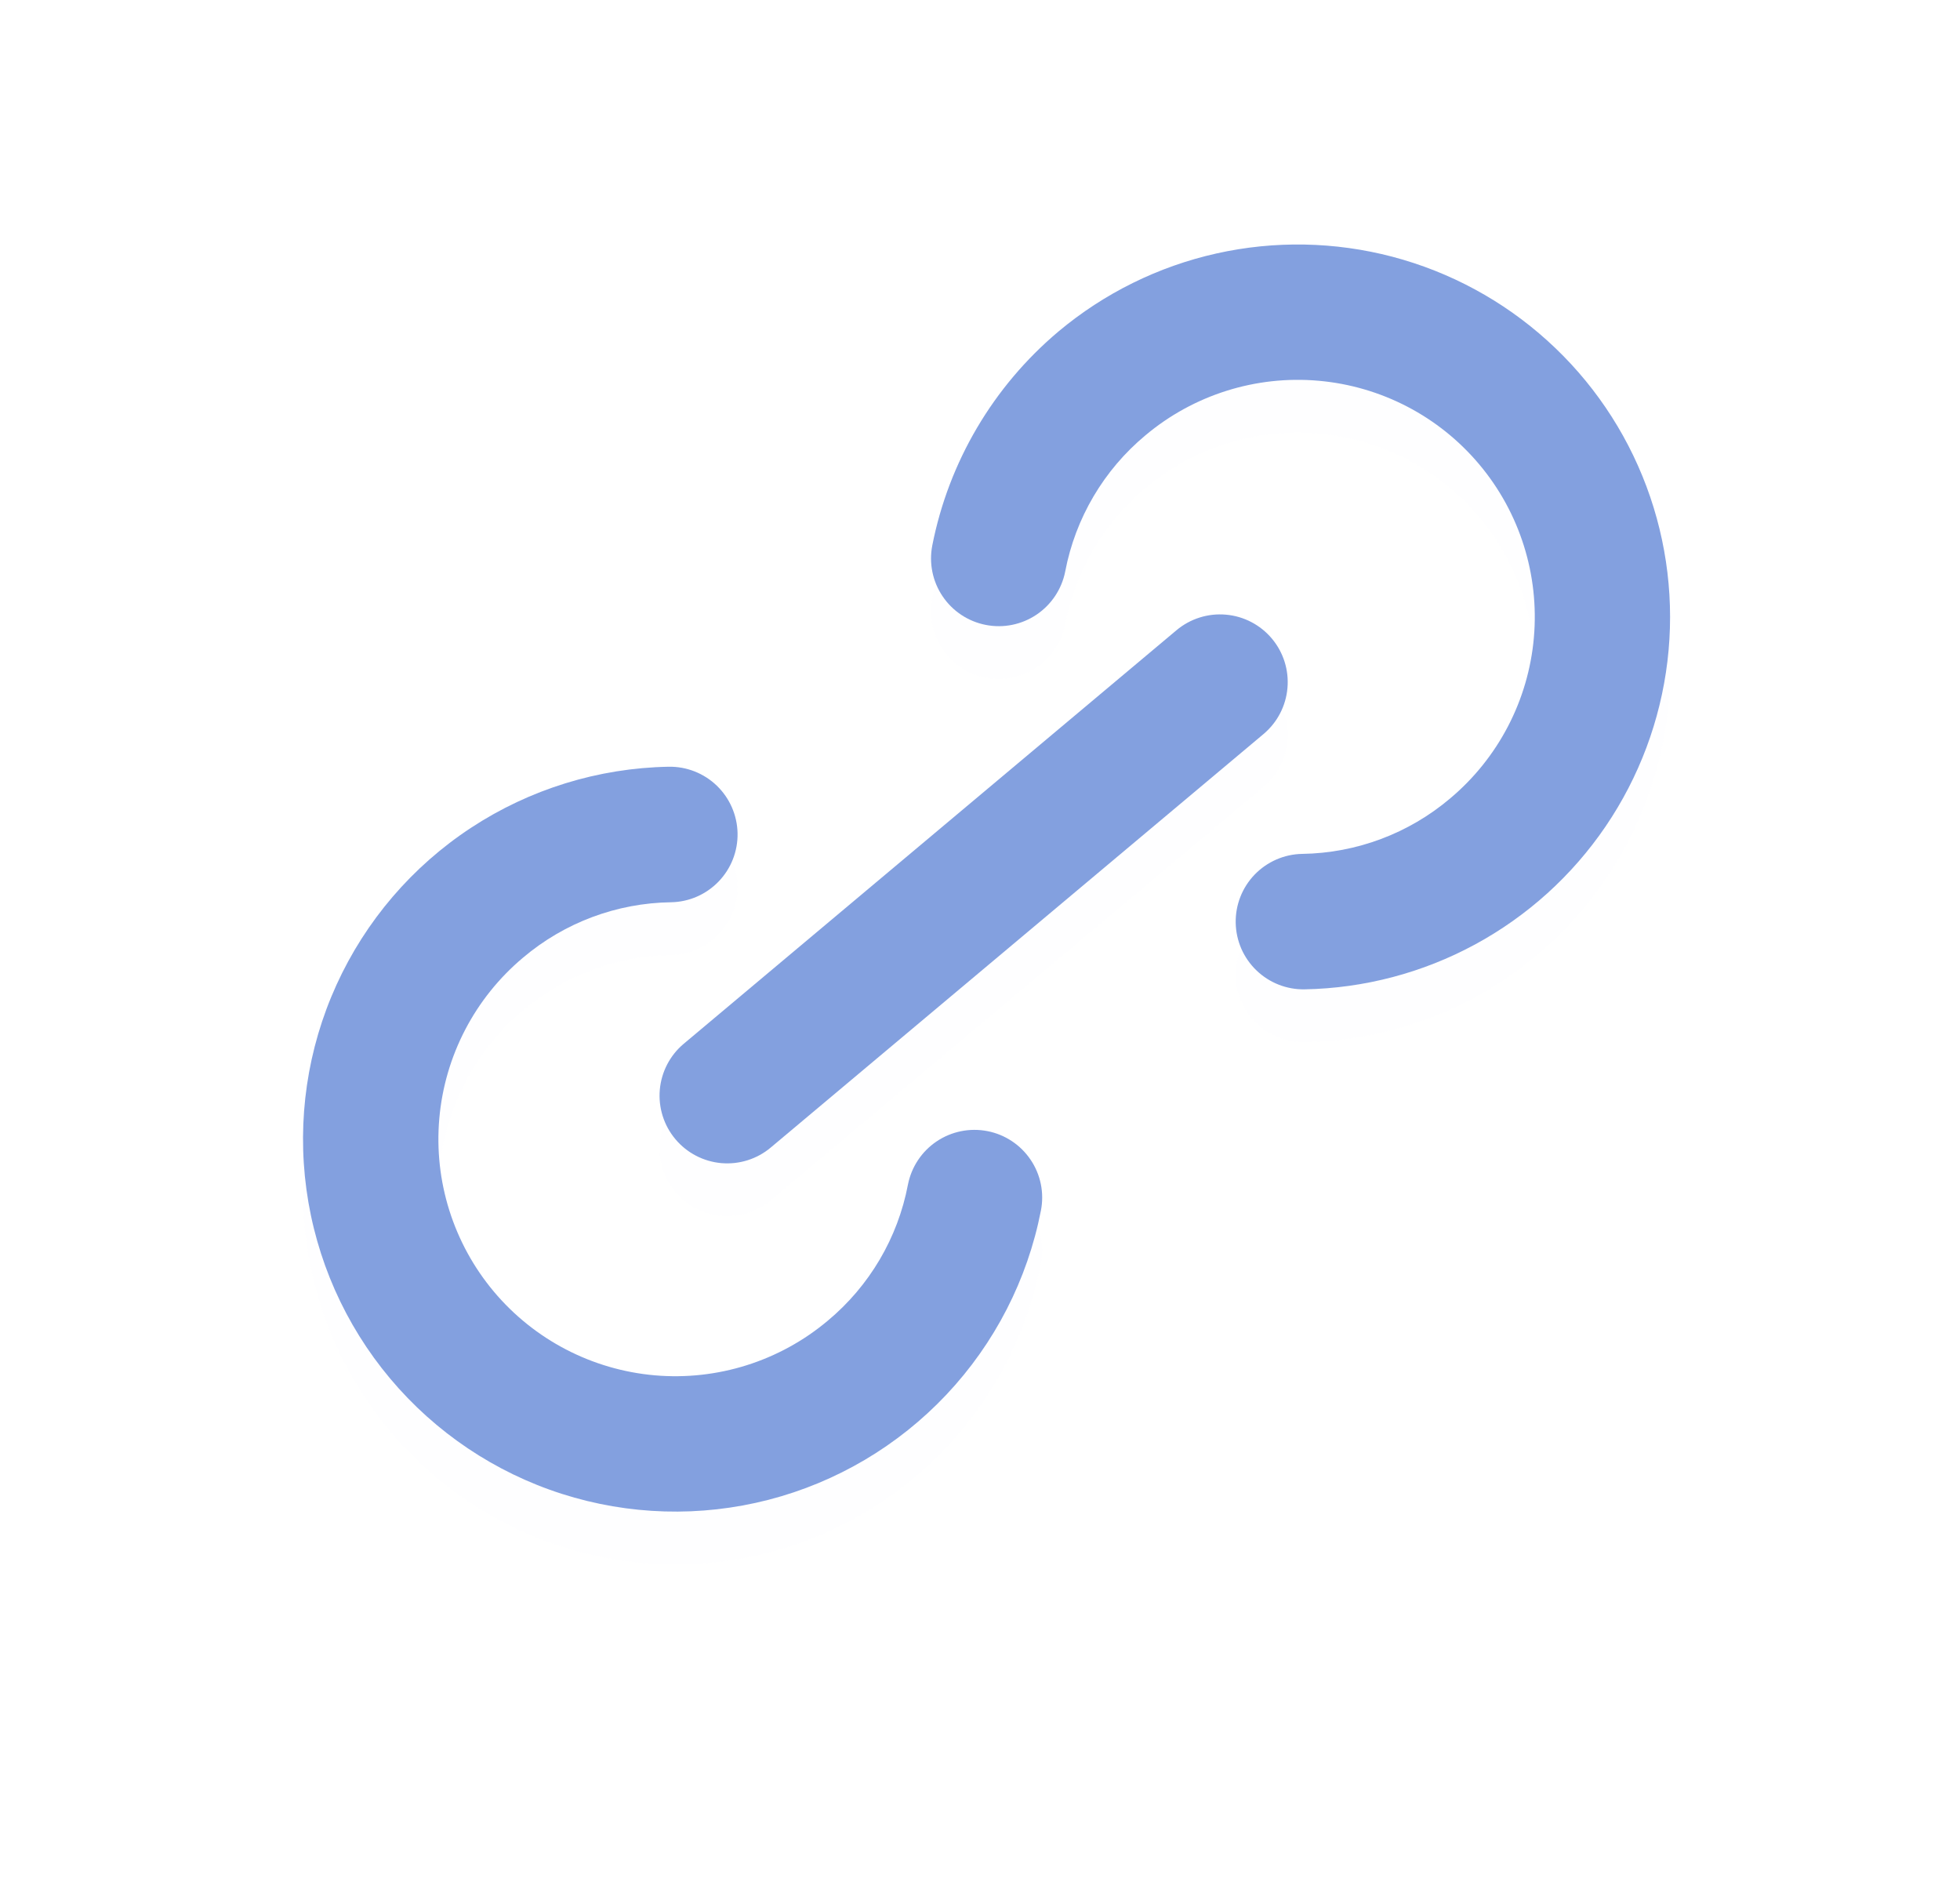 <svg width="52" height="50" viewBox="0 0 52 50" fill="none" xmlns="http://www.w3.org/2000/svg">
<g filter="url(#filter0_d)">
<path d="M17.918 30.219C18.225 30.584 18.663 30.812 19.138 30.854C19.613 30.895 20.084 30.747 20.449 30.441L33.522 19.471C33.887 19.165 34.116 18.726 34.157 18.251C34.199 17.777 34.05 17.305 33.744 16.94C33.438 16.575 32.999 16.347 32.524 16.305C32.05 16.264 31.578 16.412 31.213 16.719L18.14 27.688C17.775 27.995 17.547 28.433 17.505 28.908C17.463 29.383 17.612 29.854 17.918 30.219Z" fill="#83a0df" fill-opacity="0.01"/>
<path d="M24.088 31.425C23.819 32.839 23.066 34.115 21.959 35.036C20.682 36.108 19.031 36.628 17.37 36.483C15.709 36.338 14.173 35.538 13.101 34.261C12.03 32.983 11.509 31.333 11.654 29.671C11.8 28.01 12.599 26.475 13.876 25.403C14.976 24.474 16.364 23.954 17.803 23.935C18.28 23.926 18.734 23.728 19.065 23.384C19.395 23.041 19.576 22.58 19.568 22.104C19.559 21.627 19.361 21.173 19.017 20.842C18.674 20.512 18.213 20.331 17.737 20.339C15.872 20.374 14.055 20.936 12.496 21.96C10.937 22.983 9.699 24.428 8.927 26.125C8.154 27.823 7.878 29.705 8.13 31.553C8.382 33.401 9.152 35.14 10.351 36.569C11.55 37.998 13.129 39.058 14.905 39.627C16.681 40.196 18.582 40.251 20.388 39.785C22.194 39.319 23.831 38.351 25.111 36.993C26.39 35.636 27.258 33.944 27.616 32.114C27.707 31.646 27.609 31.161 27.343 30.765C27.077 30.37 26.664 30.097 26.197 30.005C25.729 29.914 25.244 30.012 24.849 30.278C24.453 30.545 24.18 30.957 24.088 31.425Z" fill="#83a0df" fill-opacity="0.01"/>
<path d="M28.08 8.795C26.35 10.25 25.17 12.252 24.734 14.471C24.643 14.938 24.741 15.423 25.007 15.818C25.274 16.213 25.686 16.486 26.154 16.578C26.621 16.669 27.106 16.57 27.501 16.304C27.896 16.038 28.169 15.626 28.261 15.158C28.531 13.744 29.283 12.468 30.39 11.547C31.667 10.475 33.318 9.955 34.979 10.1C36.64 10.245 38.176 11.044 39.248 12.322C40.319 13.599 40.84 15.25 40.695 16.911C40.549 18.573 39.75 20.108 38.473 21.18C37.374 22.11 35.987 22.63 34.548 22.651C34.312 22.655 34.079 22.706 33.863 22.8C33.646 22.895 33.451 23.03 33.287 23.2C32.956 23.544 32.775 24.004 32.784 24.481C32.788 24.717 32.839 24.949 32.933 25.166C33.027 25.382 33.163 25.578 33.333 25.742C33.676 26.073 34.137 26.253 34.614 26.245C36.194 26.215 37.743 25.807 39.133 25.054C40.523 24.302 41.711 23.227 42.599 21.919C43.488 20.613 44.05 19.111 44.238 17.542C44.426 15.973 44.235 14.382 43.681 12.902C43.127 11.422 42.225 10.097 41.053 9.037C39.881 7.977 38.471 7.214 36.943 6.812C35.415 6.409 33.813 6.379 32.27 6.724C30.728 7.07 29.291 7.779 28.08 8.795Z" fill="#83a0df" fill-opacity="0.01"/>
</g>
<path d="M17.919 30.219C18.225 30.584 18.663 30.812 19.138 30.854C19.613 30.895 20.084 30.747 20.449 30.44L33.523 19.471C33.888 19.164 34.116 18.726 34.157 18.251C34.199 17.776 34.05 17.305 33.744 16.94C33.438 16.575 32.999 16.346 32.524 16.305C32.05 16.263 31.578 16.412 31.213 16.718L18.14 27.688C17.775 27.994 17.547 28.433 17.505 28.908C17.464 29.382 17.612 29.854 17.919 30.219Z" fill="#83a0df"/>
<path d="M24.088 31.425C23.819 32.839 23.066 34.115 21.959 35.036C20.682 36.108 19.031 36.628 17.37 36.483C15.709 36.337 14.173 35.538 13.101 34.261C12.03 32.983 11.509 31.332 11.655 29.671C11.8 28.01 12.599 26.475 13.877 25.403C14.976 24.473 16.364 23.954 17.803 23.934C18.28 23.926 18.734 23.728 19.065 23.384C19.396 23.041 19.577 22.58 19.568 22.104C19.559 21.627 19.361 21.173 19.018 20.842C18.674 20.511 18.213 20.33 17.737 20.339C15.872 20.374 14.055 20.935 12.496 21.959C10.937 22.983 9.7 24.428 8.927 26.125C8.154 27.823 7.878 29.705 8.13 31.553C8.382 33.401 9.152 35.14 10.351 36.569C11.55 37.997 13.129 39.058 14.905 39.627C16.681 40.196 18.582 40.251 20.389 39.785C22.195 39.319 23.832 38.351 25.111 36.993C26.39 35.636 27.259 33.944 27.616 32.113C27.708 31.645 27.61 31.16 27.343 30.765C27.077 30.37 26.665 30.096 26.197 30.005C25.729 29.914 25.244 30.012 24.849 30.278C24.453 30.544 24.18 30.957 24.088 31.425Z" fill="#83a0df"/>
<path d="M28.081 8.794C26.351 10.25 25.17 12.252 24.734 14.47C24.643 14.938 24.741 15.423 25.008 15.818C25.274 16.213 25.686 16.486 26.154 16.577C26.622 16.669 27.106 16.57 27.501 16.304C27.896 16.038 28.17 15.625 28.261 15.158C28.531 13.744 29.284 12.467 30.39 11.547C31.667 10.475 33.318 9.954 34.979 10.1C36.641 10.245 38.176 11.044 39.248 12.322C40.32 13.599 40.84 15.25 40.695 16.911C40.55 18.572 39.75 20.108 38.473 21.18C37.375 22.11 35.987 22.63 34.548 22.651C34.312 22.655 34.079 22.706 33.863 22.8C33.647 22.894 33.451 23.03 33.287 23.2C32.956 23.543 32.775 24.004 32.784 24.48C32.788 24.716 32.839 24.949 32.933 25.166C33.028 25.382 33.164 25.578 33.334 25.741C33.677 26.072 34.137 26.253 34.614 26.244C36.194 26.215 37.744 25.806 39.133 25.054C40.523 24.301 41.712 23.226 42.6 21.919C43.488 20.612 44.05 19.111 44.238 17.542C44.426 15.973 44.235 14.382 43.681 12.902C43.127 11.422 42.226 10.096 41.053 9.037C39.881 7.977 38.472 7.214 36.944 6.811C35.415 6.409 33.813 6.379 32.271 6.724C30.729 7.069 29.292 7.779 28.081 8.794Z" fill="#83a0df"/>
<defs>
<filter id="filter0_d" x="4.54" y="4.387" width="43.267" height="40.61" filterUnits="userSpaceOnUse" color-interpolation-filters="sRGB">
<feFlood flood-opacity="0" result="BackgroundImageFix"/>
<feColorMatrix in="SourceAlpha" type="matrix" values="0 0 0 0 0 0 0 0 0 0 0 0 0 0 0 0 0 0 127 0"/>
<feOffset dy="1.4"/>
<feGaussianBlur stdDeviation="1.75"/>
<feColorMatrix type="matrix" values="0 0 0 0 1 0 0 0 0 0.805 0 0 0 0 0.113 0 0 0 0.47 0"/>
<feBlend mode="normal" in2="BackgroundImageFix" result="effect1_dropShadow"/>
<feBlend mode="normal" in="SourceGraphic" in2="effect1_dropShadow" result="shape"/>
</filter>
</defs>
</svg>
